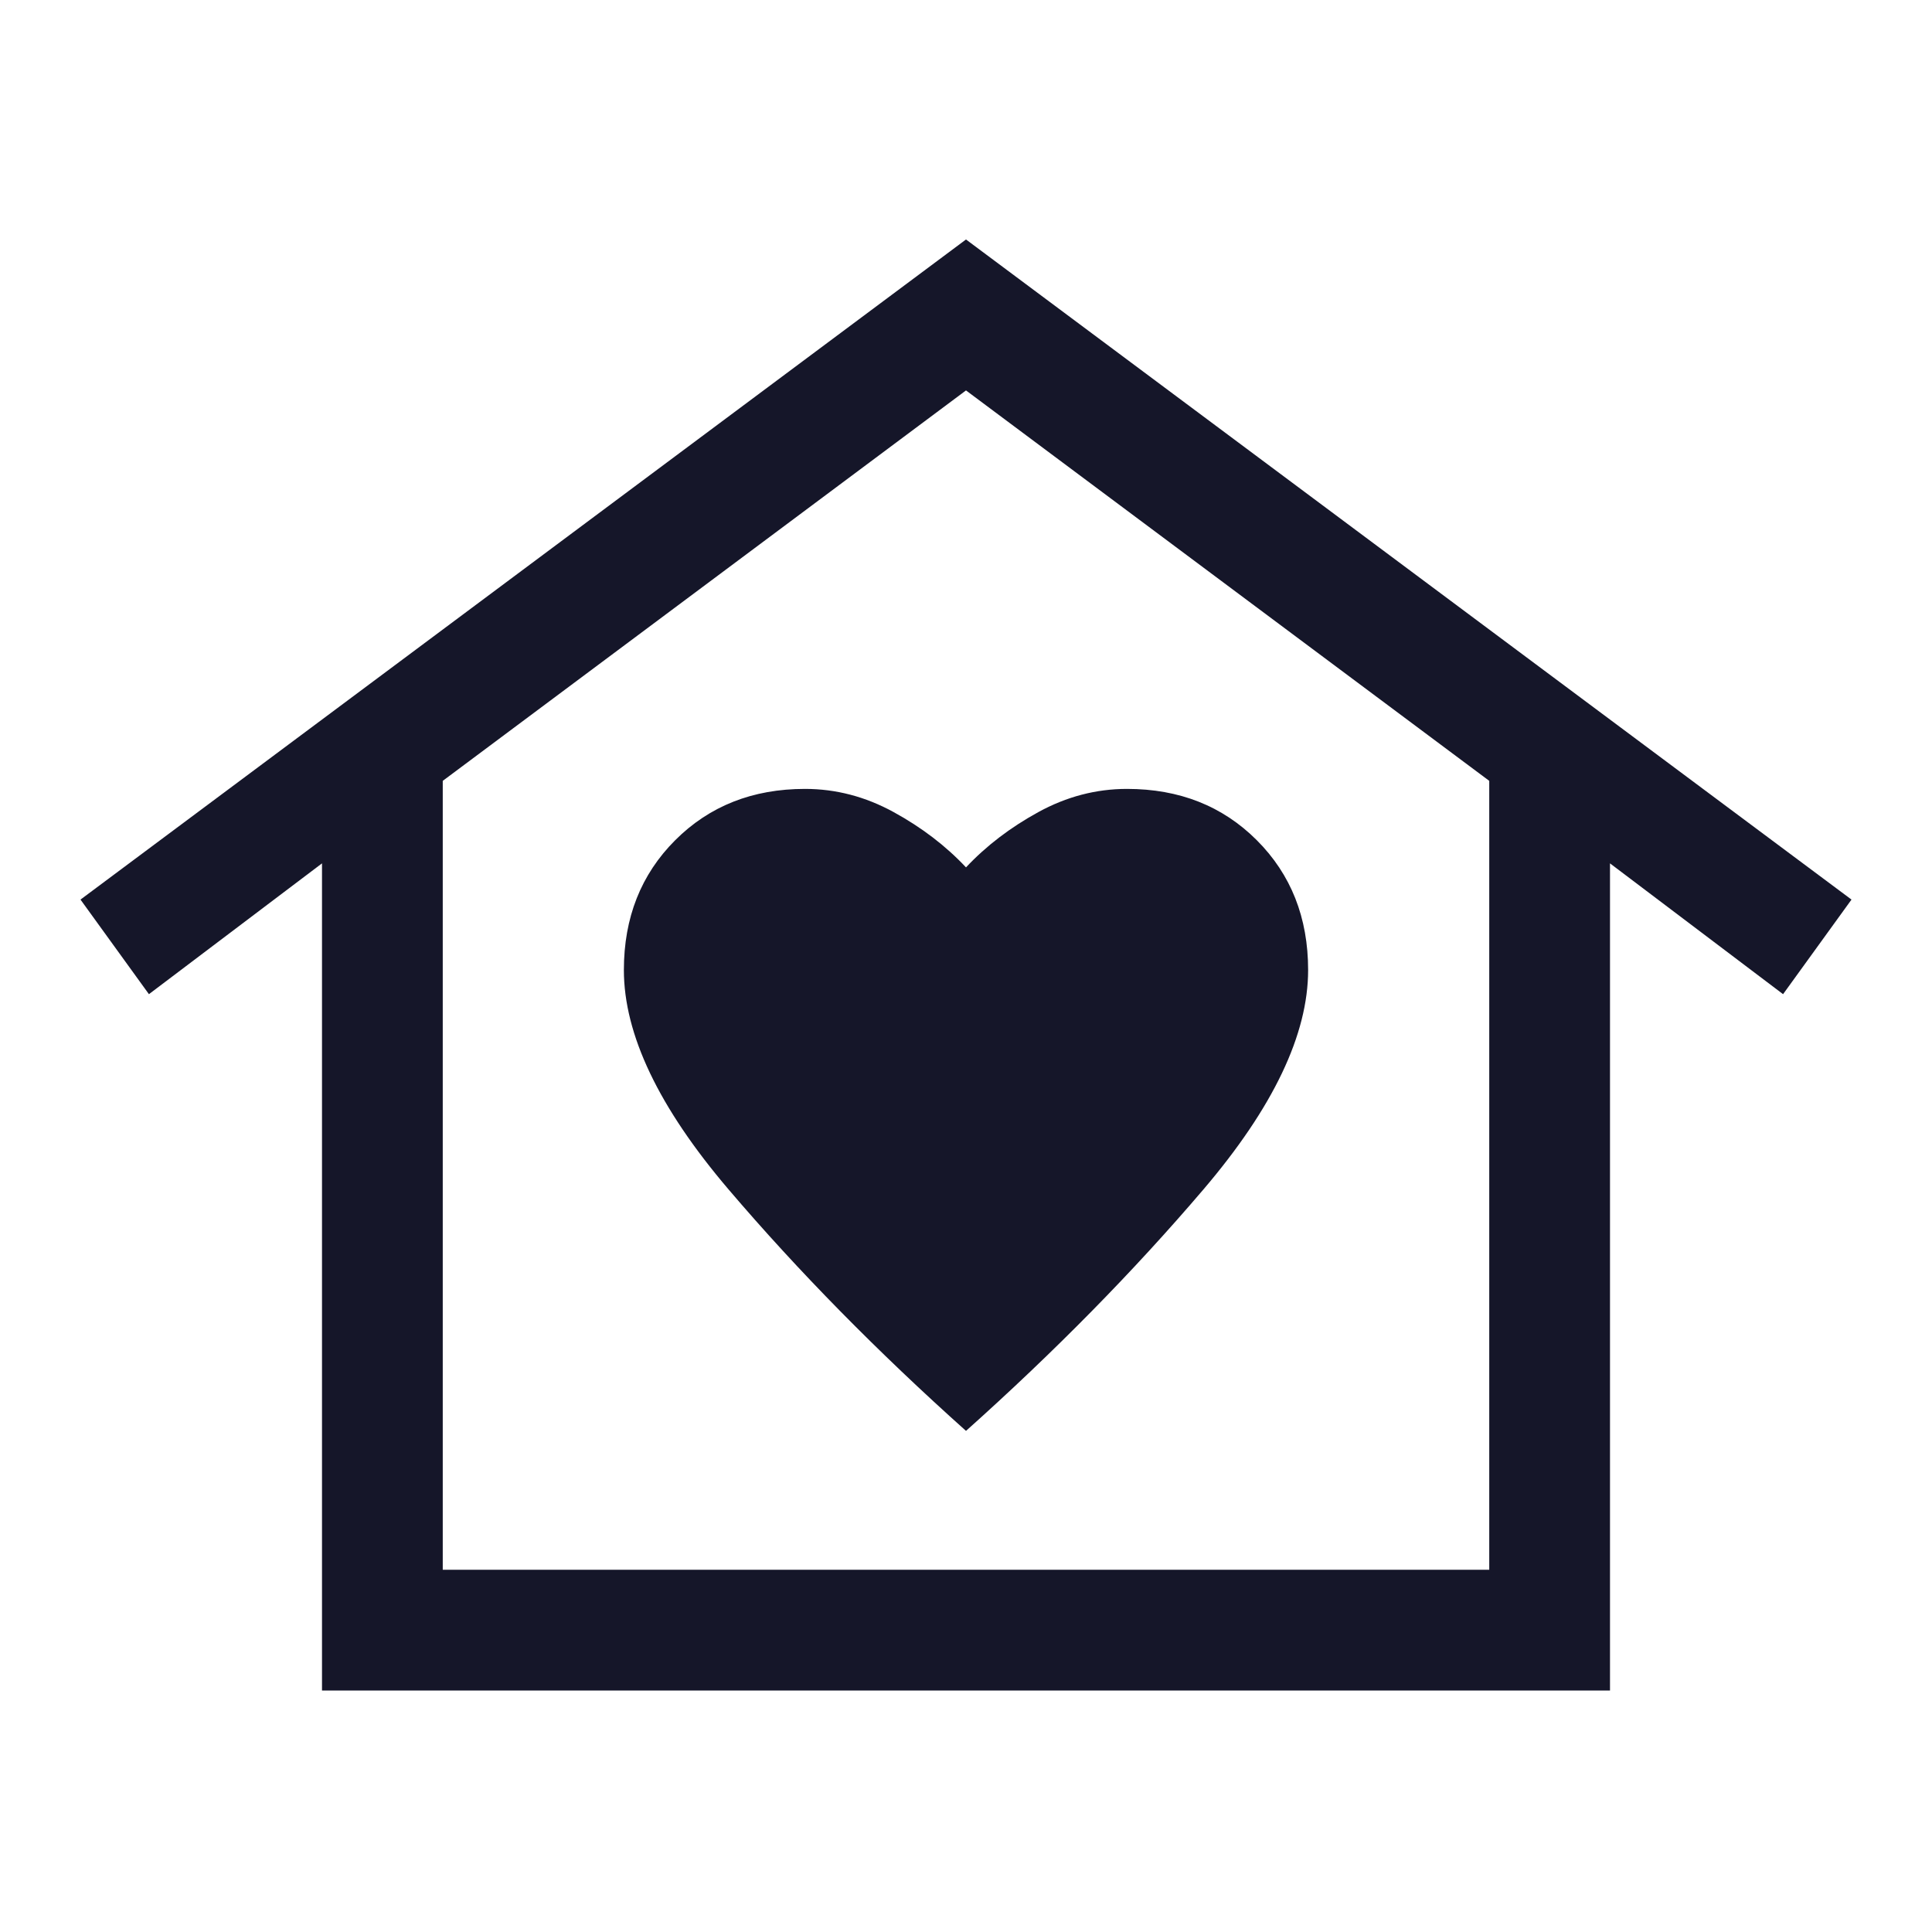 <svg width="48" height="48" viewBox="0 0 48 48" fill="none" xmlns="http://www.w3.org/2000/svg">
<g id="family_home">
<mask id="mask0_145_1956" style="mask-type:alpha" maskUnits="userSpaceOnUse" x="0" y="0" width="48" height="48">
<rect id="Bounding box" width="48" height="48" fill="#D9D9D9"/>
</mask>
<g mask="url(#mask0_145_1956)">
<path id="family_home_2" d="M24 5.95L46 22.35L44.3 24.7L40 21.45V42H8V21.45L3.7 24.7L2 22.35L24 5.95ZM15.5 24.1C15.5 25.7 16.367 27.517 18.1 29.55C19.833 31.583 21.8 33.583 24 35.55C26.2 33.583 28.167 31.583 29.9 29.55C31.633 27.517 32.5 25.7 32.5 24.1C32.5 22.8 32.075 21.725 31.225 20.875C30.375 20.025 29.3 19.6 28 19.6C27.233 19.6 26.5 19.792 25.8 20.175C25.1 20.558 24.5 21.017 24 21.55C23.5 21.017 22.9 20.558 22.2 20.175C21.5 19.792 20.767 19.6 20 19.6C18.7 19.6 17.625 20.025 16.775 20.875C15.925 21.725 15.5 22.8 15.5 24.1ZM37 39V19.4L24 9.7L11 19.4V39H37Z" fill="#151629"/>
</g>
</g>
</svg>
